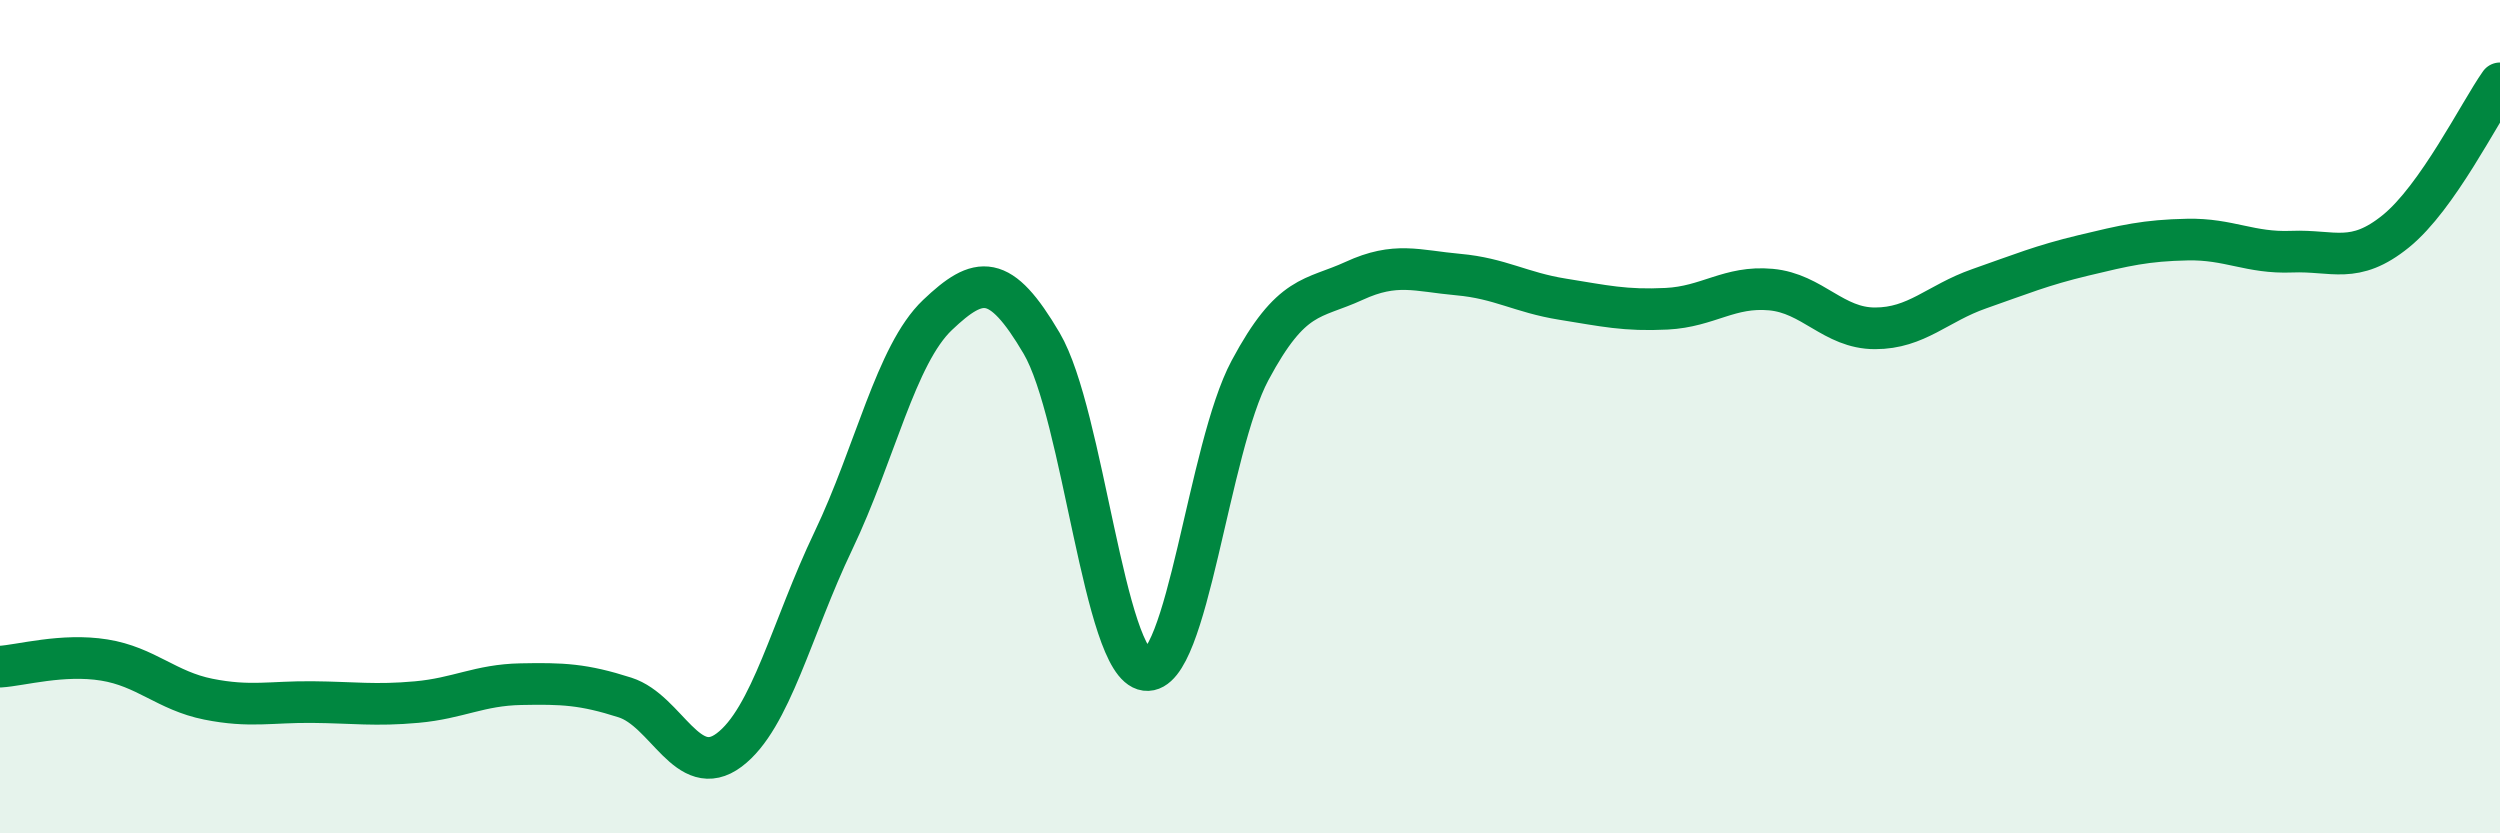 
    <svg width="60" height="20" viewBox="0 0 60 20" xmlns="http://www.w3.org/2000/svg">
      <path
        d="M 0,16 C 0.5,15.97 1.5,15.68 2.5,15.84 C 3.5,16 4,16.58 5,16.78 C 6,16.98 6.5,16.84 7.5,16.85 C 8.5,16.86 9,16.94 10,16.85 C 11,16.76 11.5,16.44 12.5,16.42 C 13.5,16.4 14,16.42 15,16.74 C 16,17.06 16.5,18.75 17.5,18 C 18.5,17.25 19,15.07 20,12.98 C 21,10.89 21.5,8.51 22.5,7.56 C 23.5,6.61 24,6.54 25,8.24 C 26,9.94 26.5,15.95 27.5,16.08 C 28.5,16.21 29,10.76 30,8.89 C 31,7.02 31.5,7.2 32.5,6.74 C 33.5,6.28 34,6.5 35,6.59 C 36,6.68 36.5,7.02 37.5,7.18 C 38.5,7.34 39,7.46 40,7.41 C 41,7.36 41.5,6.86 42.5,6.95 C 43.5,7.04 44,7.88 45,7.88 C 46,7.88 46.5,7.28 47.5,6.93 C 48.5,6.58 49,6.37 50,6.13 C 51,5.89 51.5,5.77 52.5,5.75 C 53.5,5.73 54,6.08 55,6.04 C 56,6 56.5,6.36 57.5,5.55 C 58.5,4.74 59.5,2.71 60,2L60 20L0 20Z"
        fill="#008740"
        opacity="0.1"
        stroke-linecap="round"
        stroke-linejoin="round"
      />
      <path
        d="M 0,16 C 0.5,15.97 1.5,15.68 2.5,15.84 C 3.5,16 4,16.58 5,16.78 C 6,16.98 6.5,16.84 7.5,16.85 C 8.5,16.86 9,16.94 10,16.85 C 11,16.76 11.5,16.44 12.5,16.42 C 13.5,16.4 14,16.42 15,16.74 C 16,17.06 16.5,18.75 17.5,18 C 18.5,17.25 19,15.07 20,12.98 C 21,10.89 21.5,8.51 22.5,7.56 C 23.5,6.61 24,6.54 25,8.24 C 26,9.94 26.5,15.95 27.5,16.08 C 28.5,16.21 29,10.76 30,8.89 C 31,7.02 31.5,7.2 32.5,6.74 C 33.5,6.28 34,6.5 35,6.59 C 36,6.68 36.5,7.02 37.5,7.18 C 38.5,7.34 39,7.46 40,7.41 C 41,7.36 41.5,6.86 42.5,6.95 C 43.5,7.04 44,7.88 45,7.88 C 46,7.88 46.5,7.28 47.5,6.93 C 48.5,6.58 49,6.37 50,6.13 C 51,5.89 51.5,5.77 52.5,5.75 C 53.5,5.73 54,6.08 55,6.04 C 56,6 56.5,6.36 57.5,5.55 C 58.5,4.74 59.5,2.71 60,2"
        stroke="#008740"
        stroke-width="1"
        fill="none"
        stroke-linecap="round"
        stroke-linejoin="round"
      />
    </svg>
  